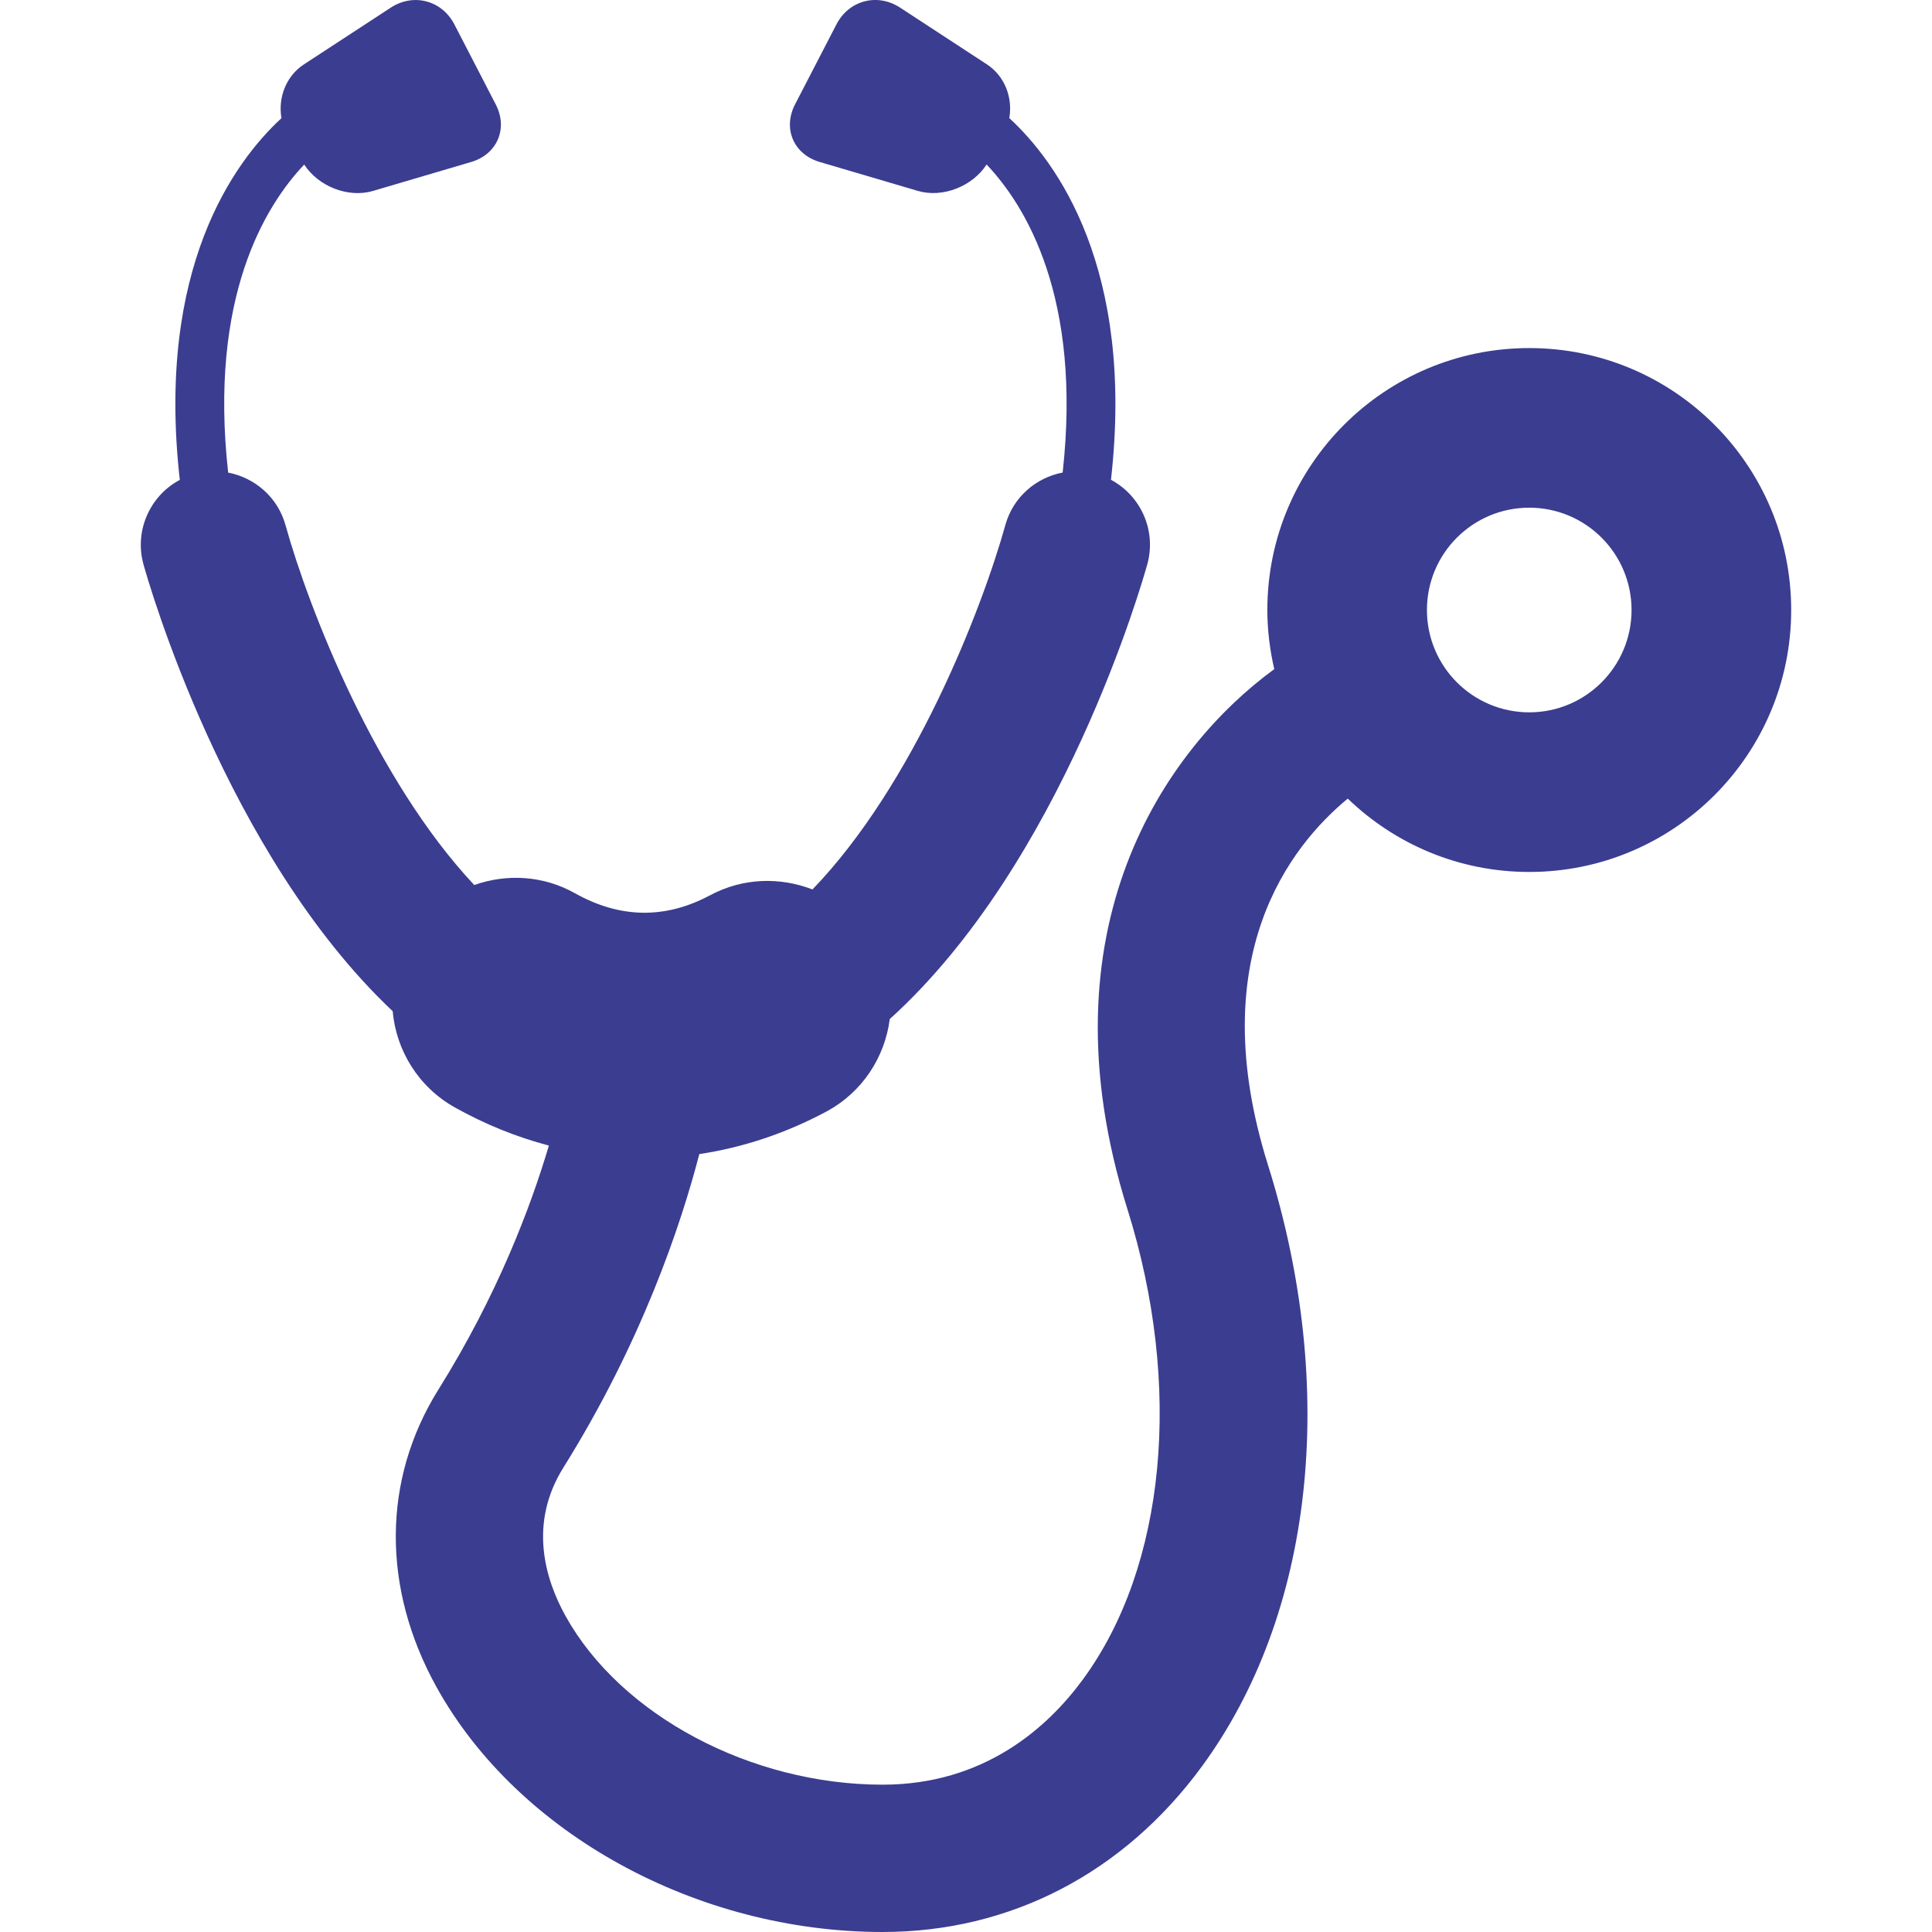 <?xml version="1.0"?>
<svg xmlns="http://www.w3.org/2000/svg" xmlns:xlink="http://www.w3.org/1999/xlink" version="1.1" id="Capa_1" x="0px" y="0px" width="512px" height="512px" viewBox="0 0 291.734 291.734" style="enable-background:new 0 0 291.734 291.734;" xml:space="preserve" data-global-elvn="enableViewport, disableClick, none, startInvisible, notResponsive, 0, notLoop, 500">
<g xmlns="http://www.w3.org/2000/svg" data-elvn="drawLines, 100, 10000, #3b3d90, 6, notRandom" class="elvn-layer">
	<g>
		<path d="M59.294,152.691c0.531,5.888,3.845,11.428,9.391,14.534c4.604,2.579,9.349,4.475,14.196,5.759    c-2.731,9.217-7.749,22.556-16.681,36.842c-8.484,13.577-8.585,29.961-0.267,44.957c12.254,22.1,39.312,36.951,67.341,36.951    c19.25,0,36.364-8.865,48.185-24.964c16.896-23.017,20.64-56.985,10.009-90.846c-9.854-31.389,3.325-48.135,12.045-55.333    c7.109,6.851,16.751,11.076,27.408,11.076c21.836,0,39.55-17.709,39.55-39.556s-17.714-39.551-39.55-39.551    c-21.847,0-39.551,17.709-39.551,39.551c0,3.076,0.383,6.053,1.046,8.927c-16.467,12.045-35.476,39.157-22.173,81.546    c8.389,26.729,5.815,53.939-6.727,71.018c-5.317,7.249-14.887,15.887-30.248,15.887c-19.874,0-39.566-10.486-47.882-25.492    c-3.068-5.535-5.608-13.919-0.318-22.385c11.814-18.911,17.727-36.558,20.531-47.344c6.566-0.989,12.977-3.107,19.144-6.4    c5.497-2.936,8.87-8.249,9.613-13.991c26.131-23.623,38.196-66.187,38.89-68.678c1.409-5.11-0.999-10.356-5.488-12.748    c3.609-31.954-8.218-48.059-15.354-54.619c0.544-3.07-0.684-6.354-3.381-8.114L135.91,1.148c-3.425-2.237-7.731-1.108-9.608,2.537    l-6.248,12.075c-1.882,3.646-0.223,7.534,3.708,8.694l14.825,4.37c3.759,1.108,8.262-0.688,10.39-3.982    c5.908,6.224,14.416,20.081,11.485,46.515c-4.029,0.767-7.482,3.702-8.652,7.922c-3.562,12.785-13.85,39.193-29.125,55.028    c-4.862-1.879-10.452-1.786-15.41,0.854c-3.229,1.725-6.387,2.594-9.628,2.662h-0.668c-3.415-0.073-6.75-1.036-10.165-2.946    c-4.836-2.713-10.344-2.952-15.201-1.238C56.68,117.739,46.611,91.89,43.108,79.281c-1.173-4.209-4.64-7.151-8.655-7.917    c-2.936-26.434,5.569-40.291,11.485-46.515c2.13,3.293,6.628,5.09,10.387,3.981l14.825-4.37c3.925-1.16,5.595-5.054,3.708-8.694    L68.615,3.69c-1.882-3.646-6.188-4.774-9.608-2.537L45.881,9.729c-2.695,1.76-3.92,5.043-3.379,8.114    c-7.125,6.561-18.962,22.659-15.351,54.618c-4.492,2.393-6.892,7.638-5.489,12.754C22.344,87.654,34.046,128.861,59.294,152.691z     M230.921,76.661c8.522,0,15.445,6.913,15.445,15.452c0,8.533-6.923,15.451-15.445,15.451c-8.534,0-15.452-6.918-15.452-15.451    C215.469,83.573,222.382,76.661,230.921,76.661z" fill="#3b3d90" data-elvn="drawLines, 100, 10000, #3b3d90, 6, notRandom" class="elvn-layer"/>
	</g>
</g>
</svg>

